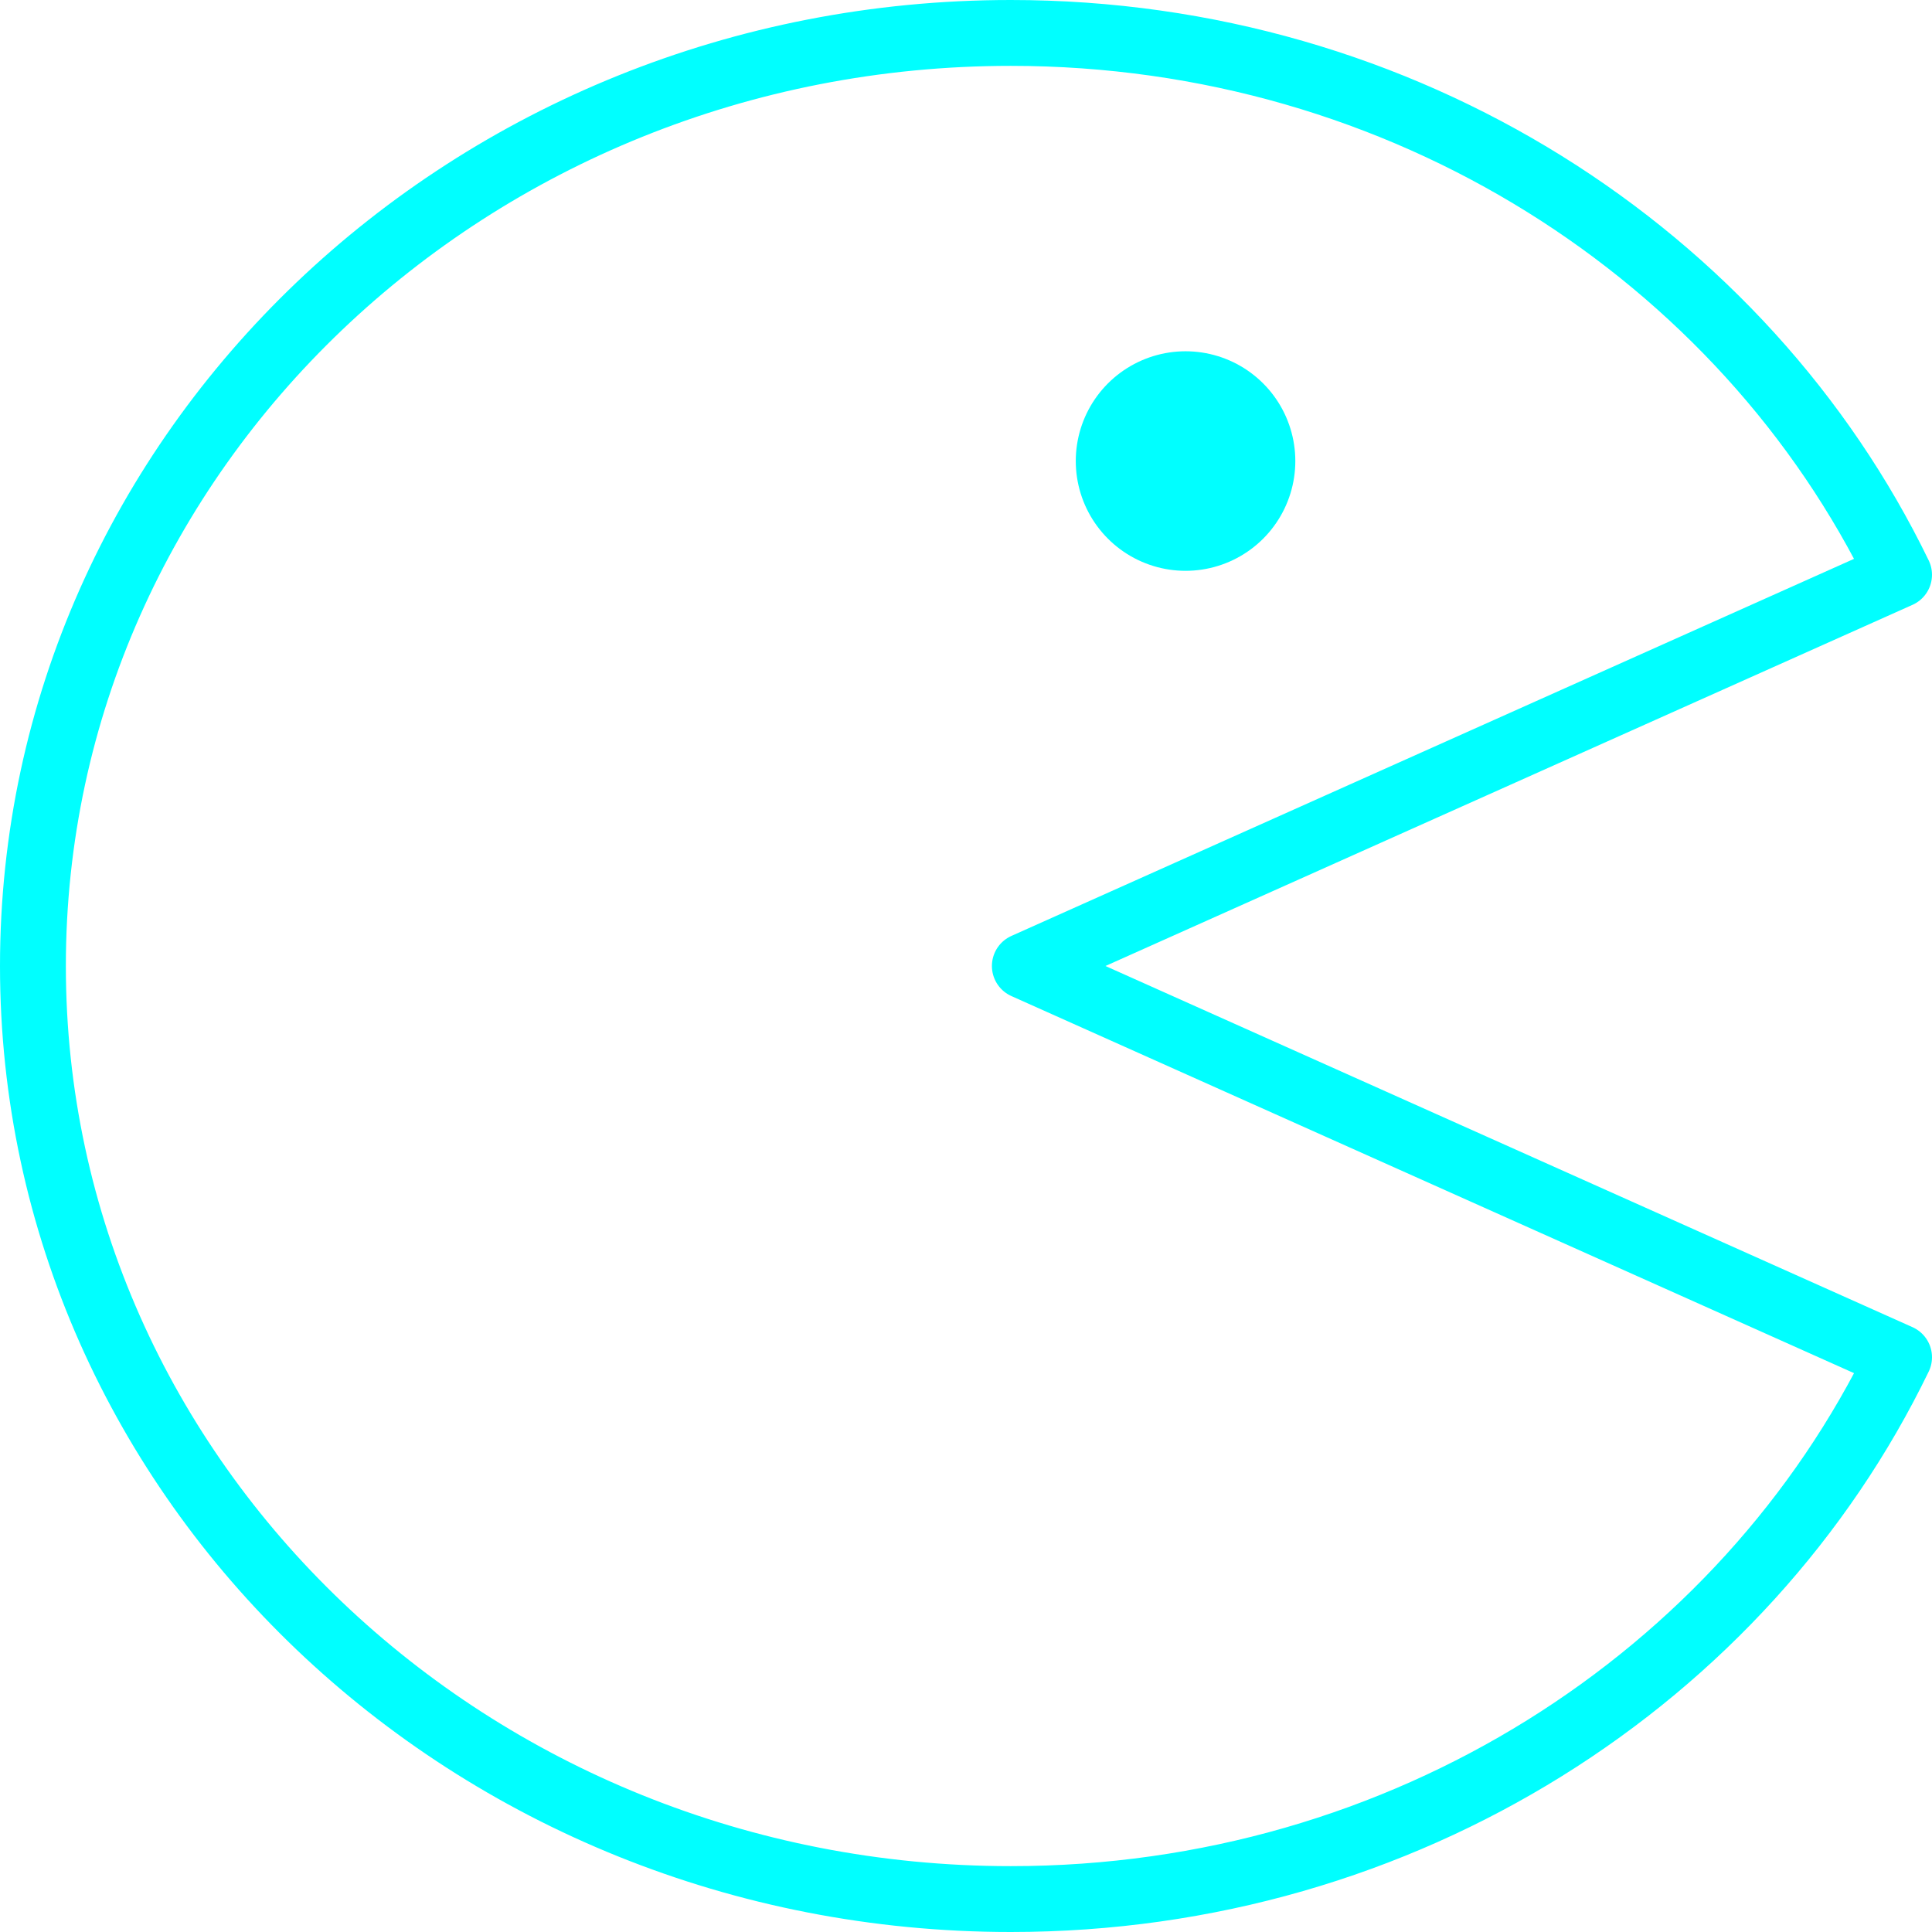 <svg xmlns="http://www.w3.org/2000/svg" width="44" height="44" fill="none" stroke="#0ff" stroke-linejoin="round"><path d="M43.25 30.91c-3.53 7.29-11.26 12.34-20.23 12.34C10.72 43.25.75 33.74.75 22S10.72.75 23.02.75c8.97 0 16.7 5.06 20.23 12.34L23.34 22l19.91 8.91z" stroke-width="1.5"/><path d="M27 10.5h0" stroke-width="5" stroke-linecap="round"/></svg>